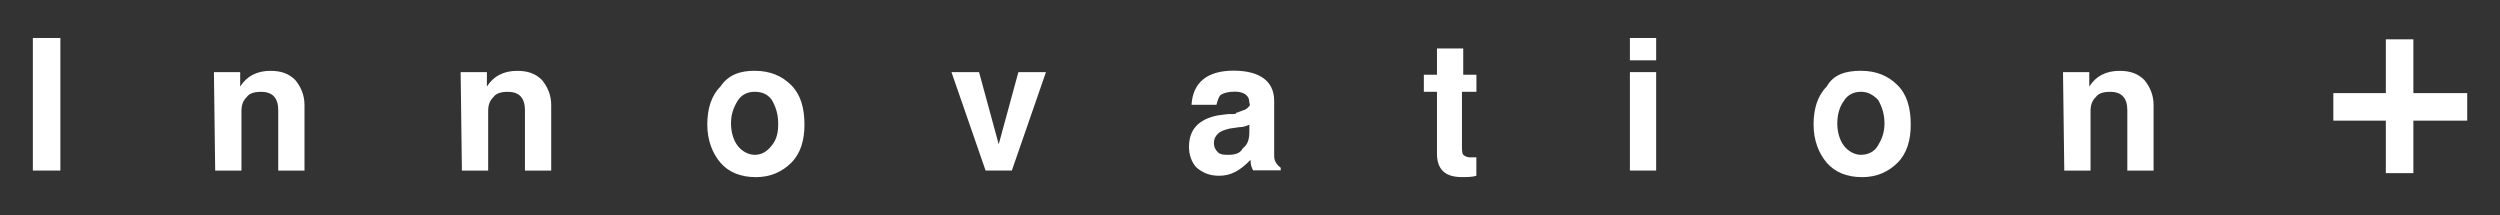 <?xml version="1.0" encoding="utf-8"?>
<!-- Generator: Adobe Illustrator 24.2.1, SVG Export Plug-In . SVG Version: 6.00 Build 0)  -->
<svg version="1.1" id="Calque_1" xmlns="http://www.w3.org/2000/svg" xmlns:xlink="http://www.w3.org/1999/xlink" x="0px" y="0px"
	 viewBox="0 0 413.23 35.55" style="enable-background:new 0 0 413.23 35.55;" xml:space="preserve">
<rect x="0" y="0" width="413.23" height="35.55" fill="#333333" stroke="none"/>
<style type="text/css">
	.st0{fill:#FFFFFF;}
</style>
<g>
	<g>
		<path class="st0" d="M9.98,6.28v21.91H5.43V6.28H9.98z"/>
		<path class="st0" d="M35.36,11.92h4.34v2.39c1.08-1.74,2.82-2.6,4.99-2.6c1.74,0,3.04,0.43,4.12,1.52
			c0.87,1.08,1.52,2.39,1.52,4.12v10.85h-4.34v-9.98c0-1.95-0.87-3.04-2.82-3.04c-1.08,0-1.95,0.22-2.39,0.87
			c-0.65,0.65-0.87,1.3-0.87,2.39v9.76h-4.34L35.36,11.92L35.36,11.92z"/>
		<path class="st0" d="M76.14,11.92h4.34v2.39c1.08-1.74,2.82-2.6,4.99-2.6c1.74,0,3.04,0.43,4.12,1.52
			c0.87,1.08,1.52,2.39,1.52,4.12v10.85h-4.34v-9.98c0-1.95-0.87-3.04-2.82-3.04c-1.08,0-1.95,0.22-2.39,0.87
			c-0.65,0.65-0.87,1.3-0.87,2.39v9.76h-4.34L76.14,11.92L76.14,11.92z"/>
		<path class="st0" d="M124.73,11.7c2.6,0,4.56,0.87,6.07,2.39s2.17,3.69,2.17,6.51c0,2.6-0.65,4.77-2.17,6.29
			c-1.52,1.52-3.47,2.39-5.86,2.39c-2.6,0-4.56-0.87-5.86-2.39c-1.3-1.52-2.17-3.69-2.17-6.29s0.65-4.77,2.17-6.29
			C120.39,12.35,122.34,11.7,124.73,11.7z M124.73,15.17c-1.08,0-2.17,0.43-2.82,1.52c-0.65,1.08-1.08,2.17-1.08,3.69
			c0,1.52,0.43,2.82,1.08,3.69c0.65,0.87,1.74,1.52,2.82,1.52c1.08,0,1.95-0.43,2.82-1.52c0.87-1.08,1.08-2.17,1.08-3.69
			c0-1.52-0.43-2.82-1.08-3.9C126.9,15.61,126.03,15.17,124.73,15.17z"/>
		<path class="st0" d="M167.25,28.19h-4.34l-5.64-16.27h4.56l3.25,11.93l3.25-11.93h4.56L167.25,28.19z"/>
		<path class="st0" d="M201.52,29.05c-1.52,0-2.6-0.43-3.69-1.3c-0.87-0.87-1.3-2.17-1.3-3.47c0-2.82,1.52-4.56,4.77-5.21l1.74-0.22
			c0,0,0.22,0,0.65,0c0.43,0,0.65,0,0.65-0.22c0,0,0.22,0,0.65-0.22c0.22,0,0.43-0.22,0.65-0.22s0.22-0.22,0.43-0.22
			c0.22-0.22,0.22-0.22,0.43-0.43c0.22-0.22,0-0.43,0-0.65c0-1.08-0.87-1.74-2.39-1.74c-1.08,0-1.74,0.22-2.17,0.43
			c-0.43,0.22-0.65,0.87-0.87,1.74h-4.12c0.22-3.69,2.6-5.64,6.94-5.64s6.72,1.74,6.72,4.99v9.11c0,0.65,0.22,1.3,1.08,1.95v0.43
			h-4.56c-0.22-0.43-0.43-0.87-0.43-1.74C204.99,28.19,203.47,29.05,201.52,29.05z M206.51,21.68v-1.08
			c-0.43,0.22-1.08,0.43-1.74,0.43l-1.52,0.22c-0.87,0.22-1.52,0.43-1.95,0.87c-0.43,0.43-0.65,0.87-0.65,1.52
			c0,0.65,0.22,1.08,0.65,1.52c0.43,0.43,1.08,0.43,1.74,0.43c1.08,0,1.95-0.22,2.39-1.08C206.29,23.85,206.51,22.98,206.51,21.68z"
			/>
		<path class="st0" d="M244.04,12.35v2.82h-2.39v8.89c0,0.65,0,1.3,0.22,1.52c0.22,0.22,0.65,0.43,1.08,0.43c0.22,0,0.65,0,1.08,0
			v3.04c-0.65,0.22-1.52,0.22-2.39,0.22c-2.82,0-4.12-1.3-4.12-3.9v-10.2h-2.17v-2.82h2.17V8.01h4.34v4.34H244.04z"/>
		<path class="st0" d="M273.75,6.28v3.69h-4.34V6.28H273.75z M273.75,11.92v16.27h-4.34V11.92H273.75z"/>
		<path class="st0" d="M307.59,11.7c2.6,0,4.56,0.87,6.07,2.39c1.52,1.52,2.17,3.69,2.17,6.51c0,2.6-0.65,4.77-2.17,6.29
			c-1.52,1.52-3.47,2.39-5.86,2.39c-2.6,0-4.56-0.87-5.86-2.39c-1.3-1.52-2.17-3.69-2.17-6.29s0.65-4.77,2.17-6.29
			C303.04,12.35,304.99,11.7,307.59,11.7z M307.59,15.17c-1.08,0-2.17,0.43-2.82,1.52c-0.65,0.87-1.08,2.17-1.08,3.69
			c0,1.52,0.43,2.82,1.08,3.69c0.65,0.87,1.74,1.52,2.82,1.52s2.17-0.43,2.82-1.52c0.65-1.08,1.08-2.17,1.08-3.69
			c0-1.52-0.43-2.82-1.08-3.9C309.54,15.61,308.68,15.17,307.59,15.17z"/>
		<path class="st0" d="M341,11.92h4.34v2.39c1.08-1.74,2.82-2.6,4.99-2.6c1.74,0,3.04,0.43,4.12,1.52c0.87,1.08,1.52,2.39,1.52,4.12
			v10.85h-4.34v-9.98c0-1.95-0.87-3.04-2.82-3.04c-1.08,0-1.95,0.22-2.39,0.87c-0.65,0.65-0.87,1.3-0.87,2.39v9.76h-4.34L341,11.92
			L341,11.92z"/>
	</g>
	<polygon class="st0" points="407.81,15.39 398.91,15.39 398.91,6.5 394.36,6.5 394.36,15.39 385.68,15.39 385.68,19.94 
		394.36,19.94 394.36,28.62 398.91,28.62 398.91,19.94 407.81,19.94 	"/>
</g>
</svg>
